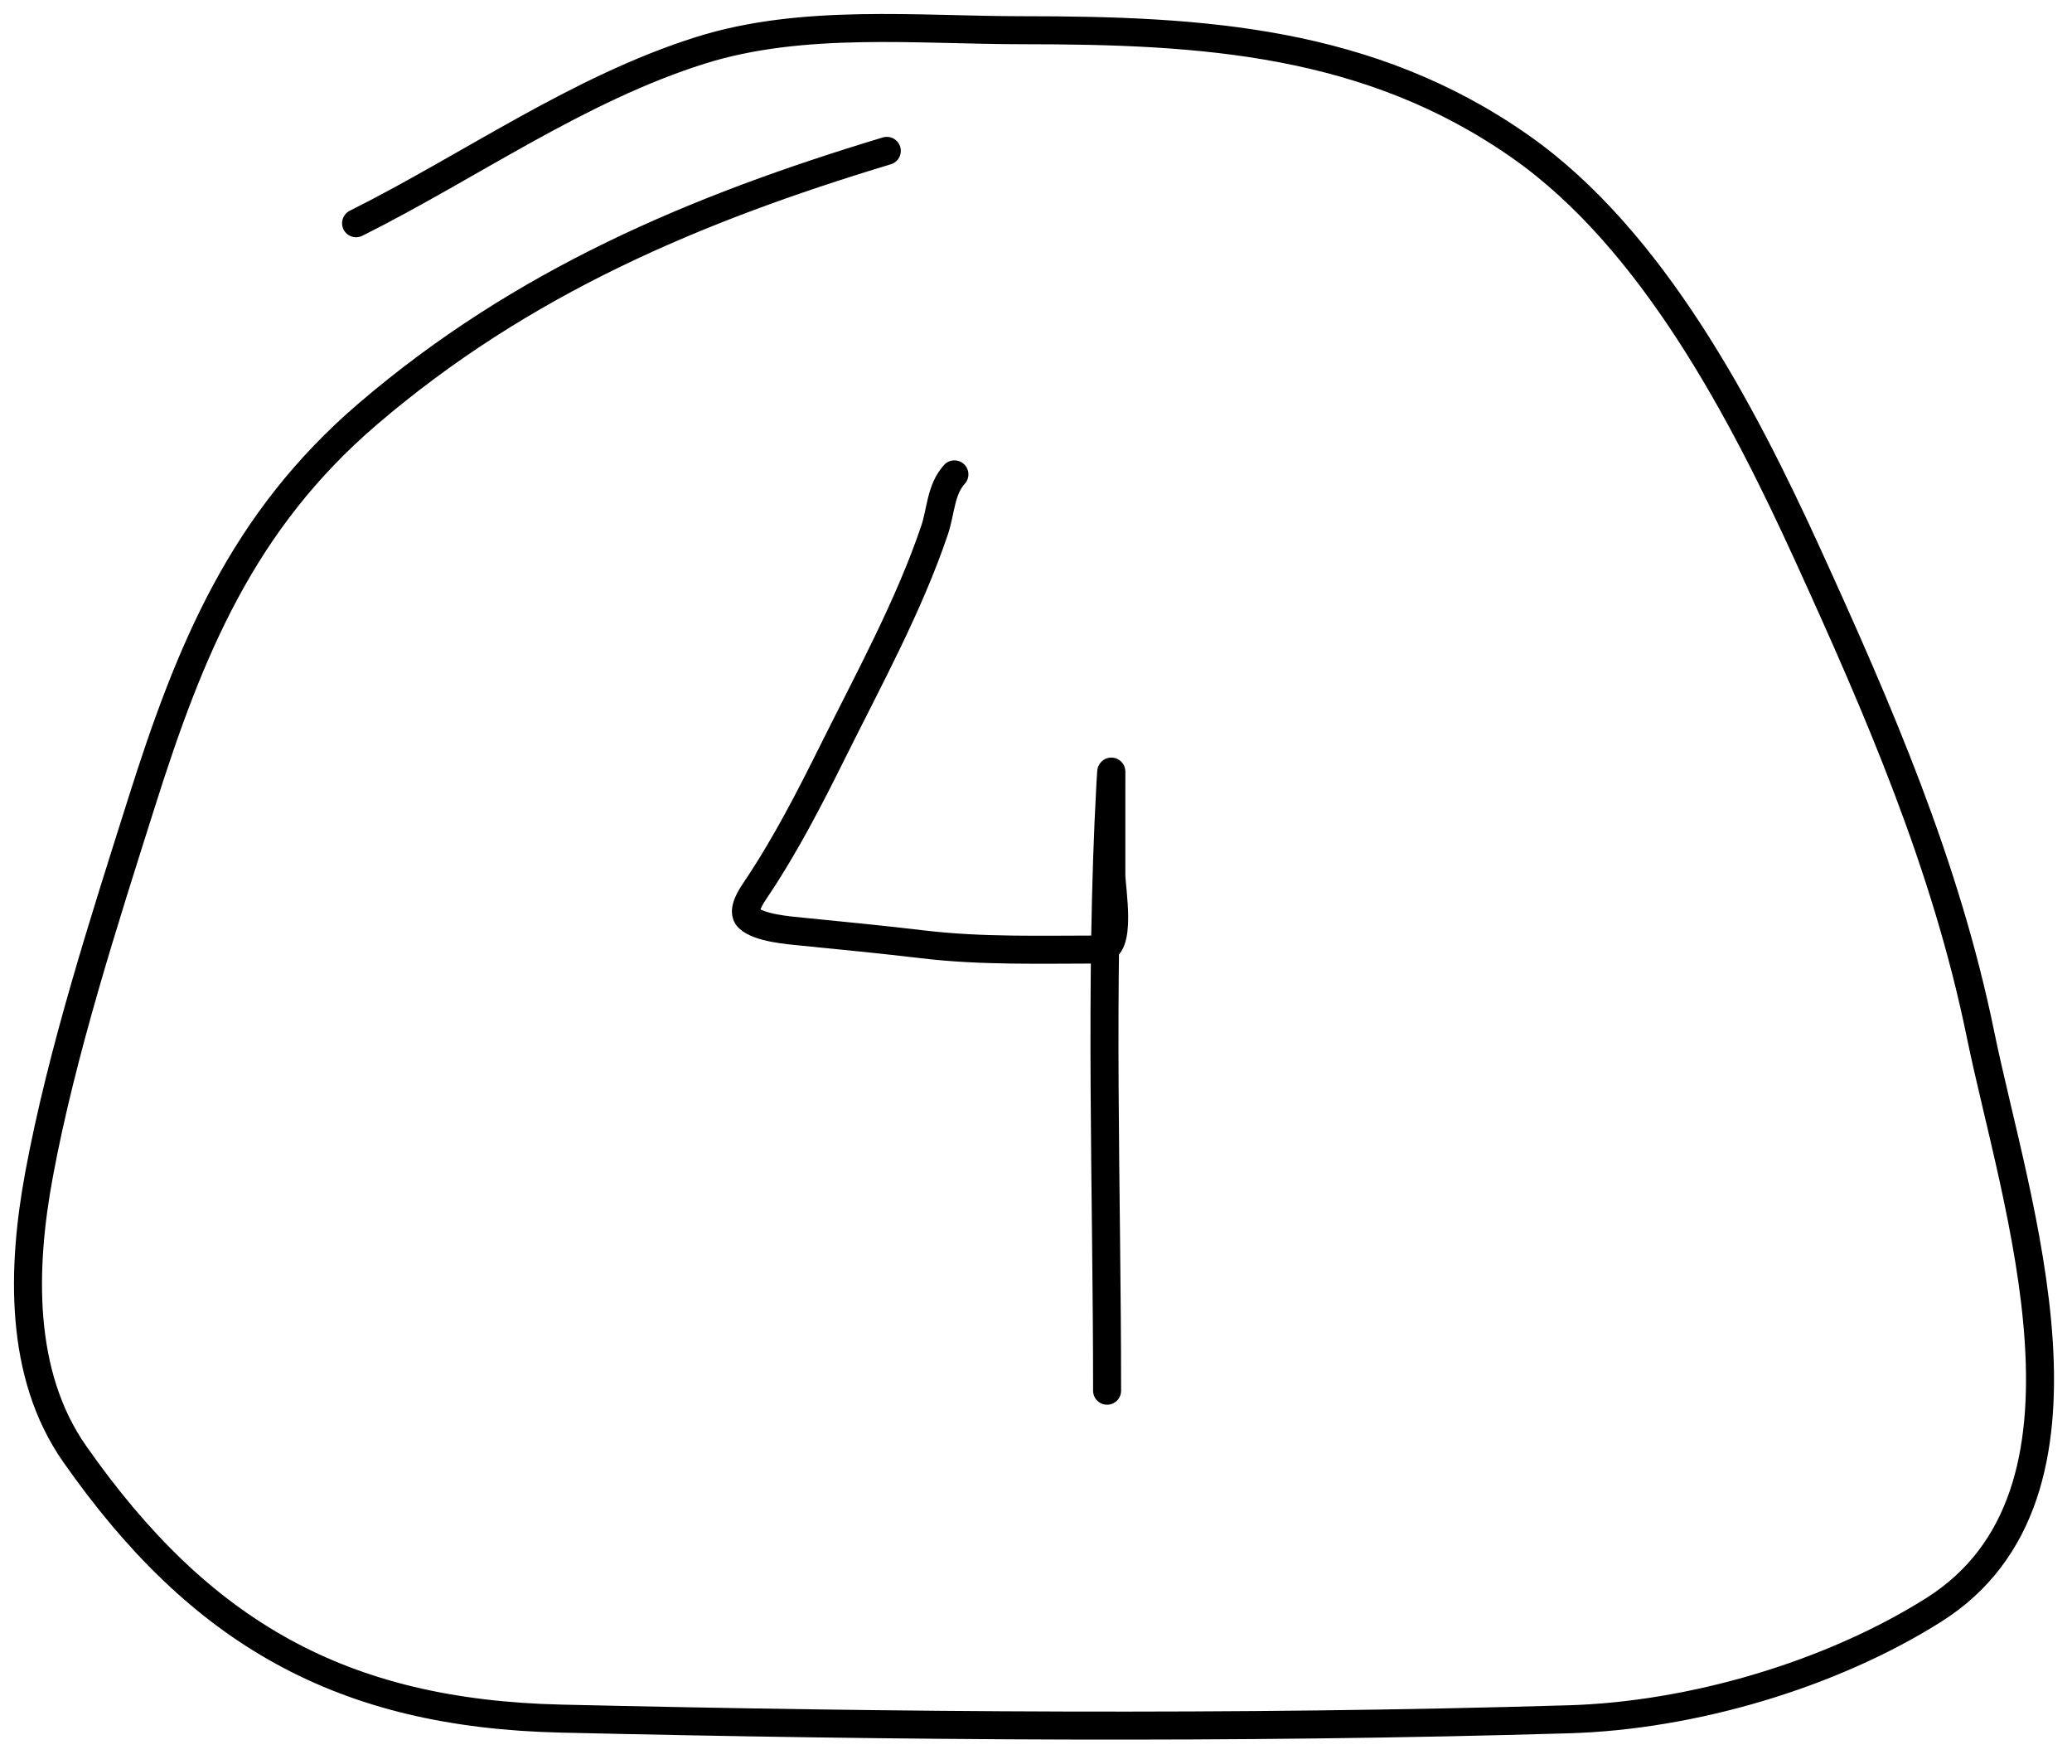 <svg width="74" height="63" viewBox="0 0 74 63" fill="none" xmlns="http://www.w3.org/2000/svg">
<path d="M31.672 5.387C24.85 7.447 18.645 10.061 13.123 14.793C8.656 18.623 6.78 23.202 5.058 28.651C3.715 32.9 2.211 37.546 1.396 41.934C0.78 45.251 0.667 49.061 2.665 51.914C7.159 58.334 12.226 61.188 20.04 61.368C31.984 61.642 44.089 61.746 56.036 61.392C60.402 61.262 65.349 59.824 69.056 57.49C75.608 53.365 71.967 42.969 70.731 36.932C69.493 30.884 67.106 25.383 64.556 19.795C62.235 14.708 59.009 8.541 54.313 5.244C48.903 1.446 42.958 1.079 36.53 1.079C32.758 1.079 28.671 0.648 25.018 1.797C20.646 3.173 16.786 5.937 12.717 7.972" stroke="black" stroke-linecap="round"/>
<path d="M34.086 16.939C33.593 17.482 33.604 18.258 33.379 18.926C32.469 21.621 31.024 24.261 29.76 26.803C28.918 28.497 28.055 30.179 27 31.751C26.867 31.95 26.46 32.521 26.73 32.778C27.106 33.136 28.155 33.219 28.633 33.266C30.078 33.41 31.515 33.549 32.958 33.721C35.059 33.971 37.175 33.906 39.287 33.906C40.094 33.906 39.691 31.767 39.691 31.213C39.691 30.175 39.691 29.137 39.691 28.099C39.691 27.697 39.706 27.13 39.657 28.015C39.264 35.203 39.539 42.461 39.539 49.66" stroke="black" stroke-linecap="round"/>
</svg>
